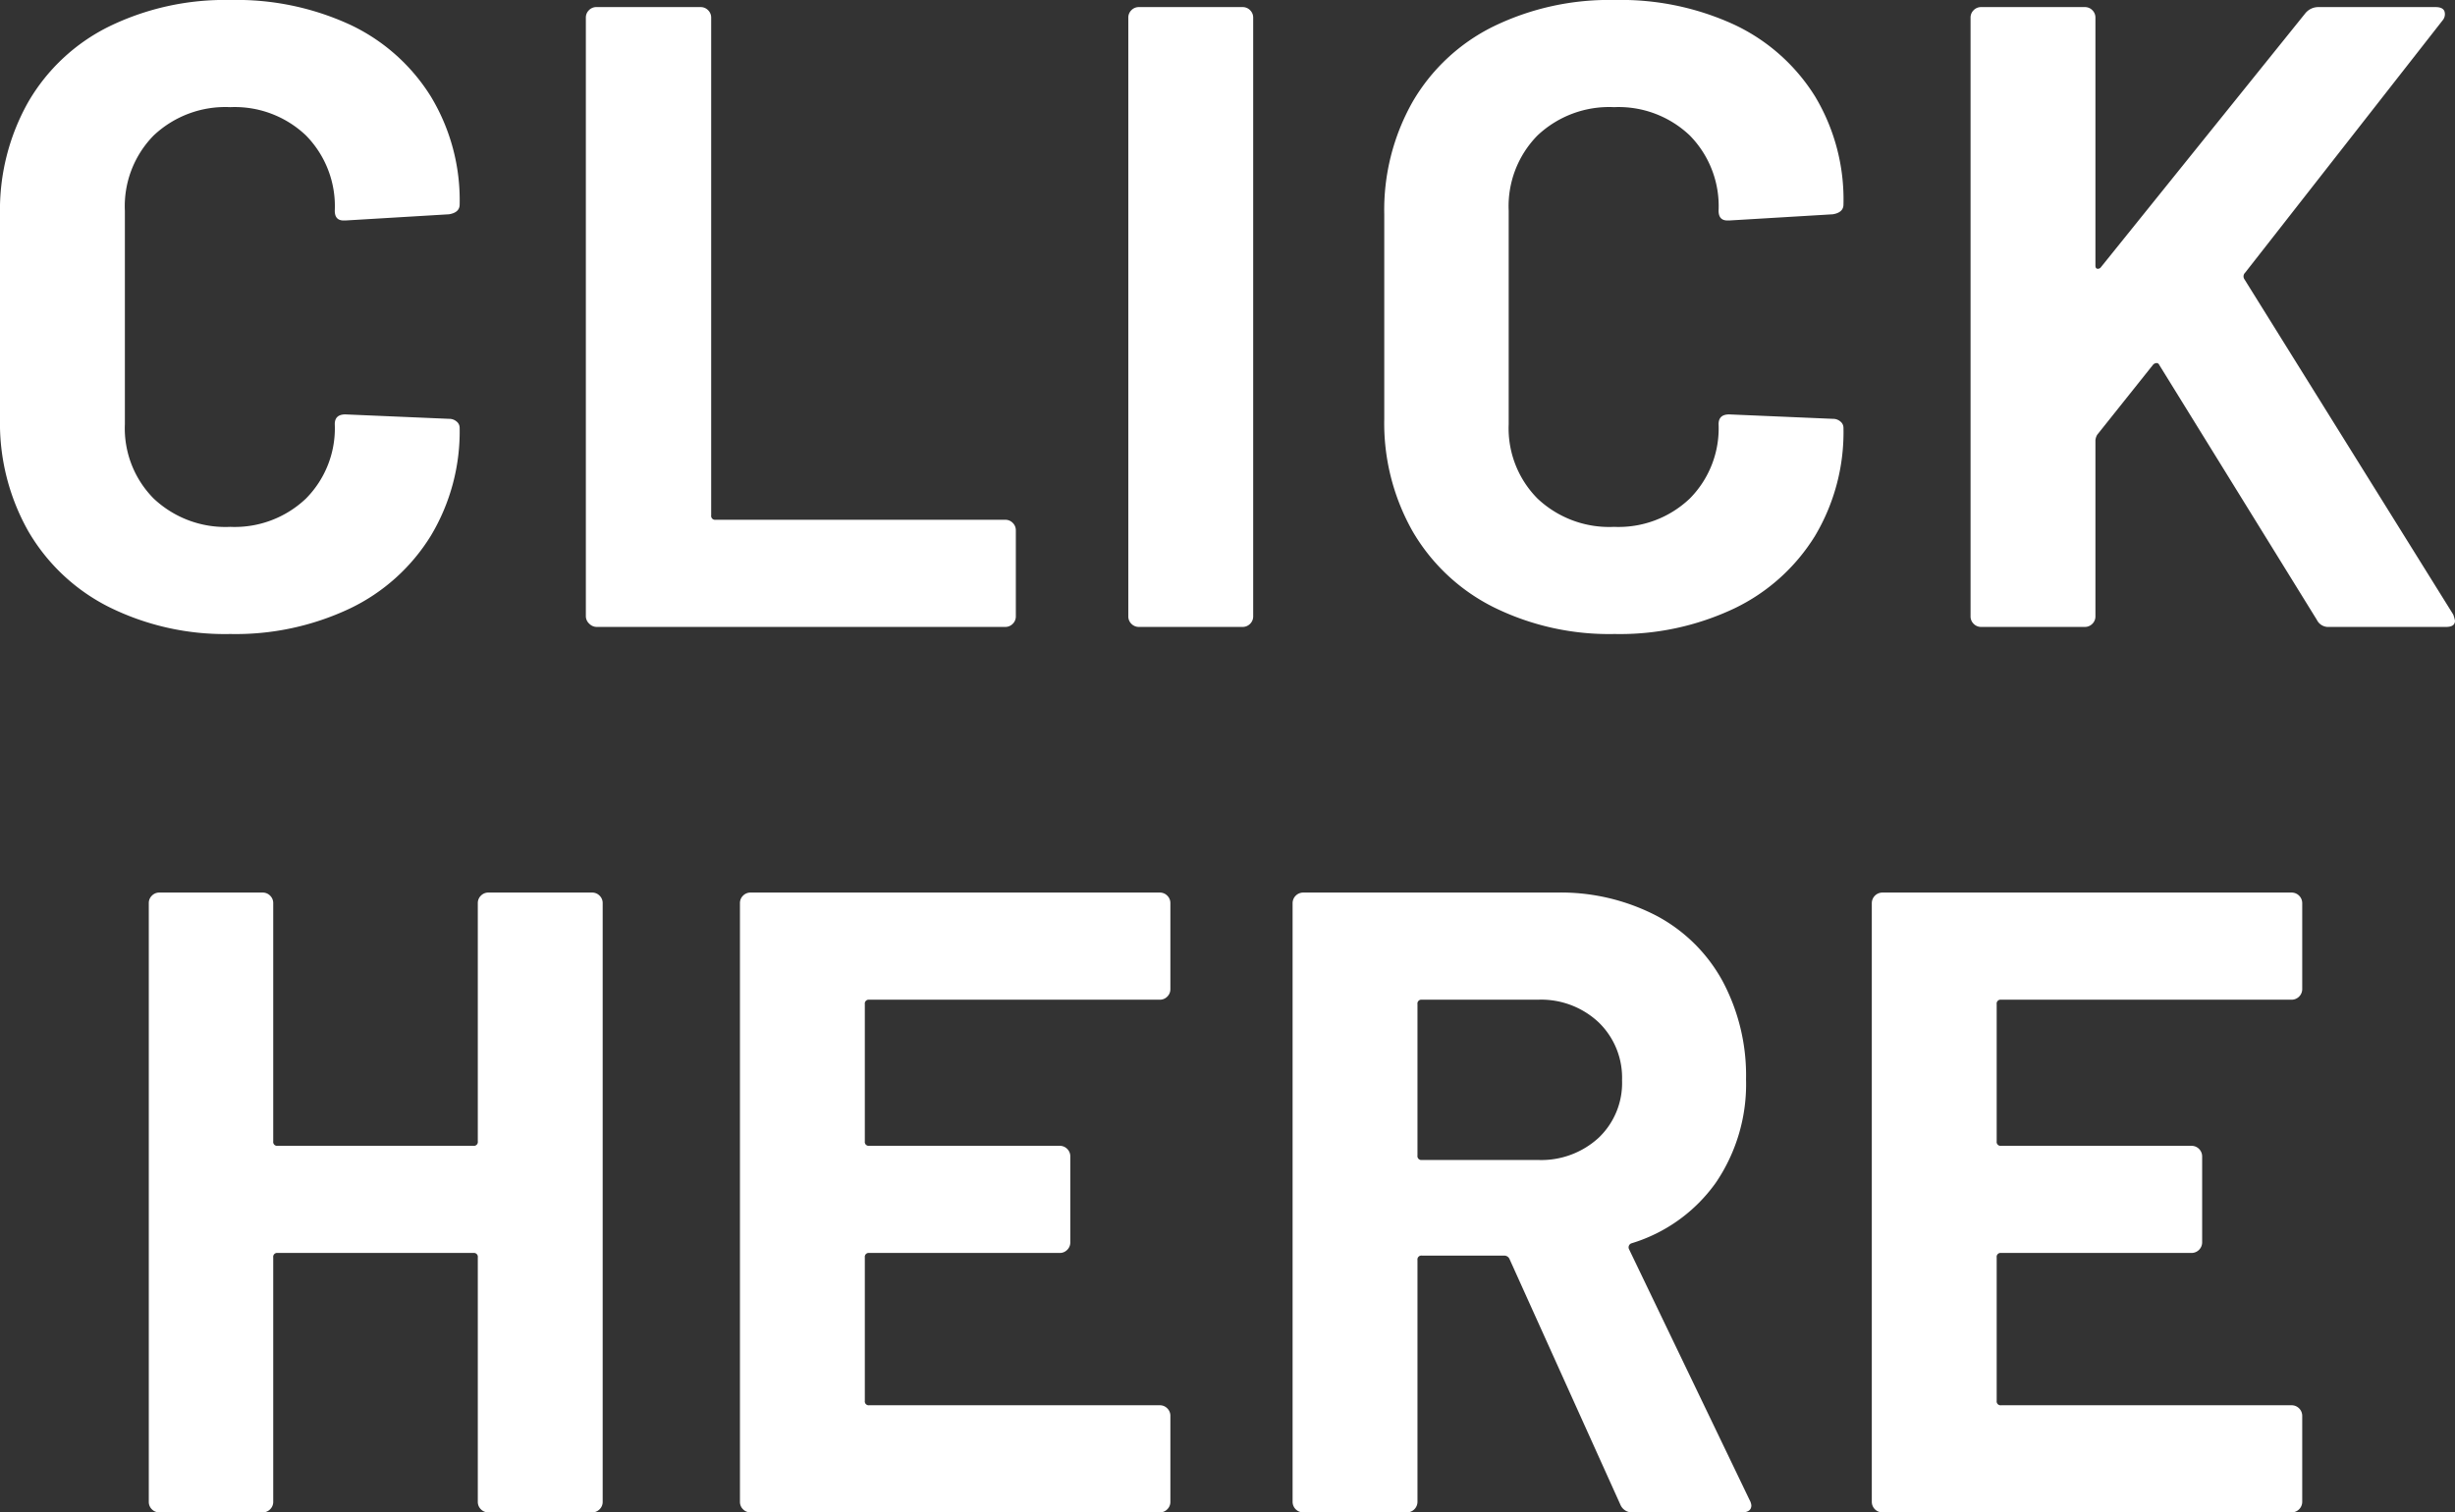 <svg xmlns="http://www.w3.org/2000/svg" width="27.72" height="17.08" viewBox="0 0 27.72 17.08">
  <rect x="0" y="0" width="27.72" height="17.08" fill="#333333" stroke="none"/>
  <path id="img_clickhere" d="M-11.115.08a2.943,2.943,0,0,1-1.37-.305,2.19,2.19,0,0,1-.91-.855,2.479,2.479,0,0,1-.32-1.27V-4.66a2.479,2.479,0,0,1,.32-1.27,2.158,2.158,0,0,1,.91-.85,2.983,2.983,0,0,1,1.37-.3A3.058,3.058,0,0,1-9.76-6.8a2.151,2.151,0,0,1,.91.81A2.261,2.261,0,0,1-8.525-4.77q0,.09-.12.11l-1.17.07h-.02q-.1,0-.1-.11a1.139,1.139,0,0,0-.325-.85,1.166,1.166,0,0,0-.855-.32,1.179,1.179,0,0,0-.865.32,1.139,1.139,0,0,0-.325.85v2.41a1.126,1.126,0,0,0,.325.84,1.179,1.179,0,0,0,.865.32,1.166,1.166,0,0,0,.855-.32,1.126,1.126,0,0,0,.325-.84q0-.11.12-.11l1.17.05a.126.126,0,0,1,.085.03.09.09,0,0,1,.035.07A2.286,2.286,0,0,1-8.85-1.03a2.173,2.173,0,0,1-.91.82A3.014,3.014,0,0,1-11.115.08ZM-6.975,0A.116.116,0,0,1-7.06-.035.116.116,0,0,1-7.1-.12V-6.88a.116.116,0,0,1,.035-.085A.116.116,0,0,1-6.975-7h1.17a.116.116,0,0,1,.085.035.116.116,0,0,1,.035.085v5.62a.044.044,0,0,0,.05.05h3.27a.116.116,0,0,1,.085.035.116.116,0,0,1,.035.085v.97a.116.116,0,0,1-.035.085A.116.116,0,0,1-2.365,0Zm6.12,0A.116.116,0,0,1-.94-.035.116.116,0,0,1-.975-.12V-6.88A.116.116,0,0,1-.94-6.965.116.116,0,0,1-.855-7H.315A.116.116,0,0,1,.4-6.965a.116.116,0,0,1,.035.085V-.12A.116.116,0,0,1,.4-.035.116.116,0,0,1,.315,0Zm5.37.08a2.943,2.943,0,0,1-1.37-.305,2.19,2.19,0,0,1-.91-.855,2.479,2.479,0,0,1-.32-1.27V-4.66a2.479,2.479,0,0,1,.32-1.27,2.158,2.158,0,0,1,.91-.85,2.983,2.983,0,0,1,1.37-.3A3.058,3.058,0,0,1,5.87-6.8a2.151,2.151,0,0,1,.91.81A2.261,2.261,0,0,1,7.1-4.77q0,.09-.12.11l-1.17.07h-.02q-.1,0-.1-.11a1.139,1.139,0,0,0-.325-.85,1.166,1.166,0,0,0-.855-.32,1.179,1.179,0,0,0-.865.32,1.139,1.139,0,0,0-.325.85v2.41a1.126,1.126,0,0,0,.325.84,1.179,1.179,0,0,0,.865.32,1.166,1.166,0,0,0,.855-.32,1.126,1.126,0,0,0,.325-.84q0-.11.12-.11l1.17.05a.126.126,0,0,1,.085.03.09.09,0,0,1,.035.07A2.286,2.286,0,0,1,6.78-1.03a2.173,2.173,0,0,1-.91.82A3.014,3.014,0,0,1,4.515.08ZM8.655,0A.116.116,0,0,1,8.57-.035.116.116,0,0,1,8.535-.12V-6.88a.116.116,0,0,1,.035-.085A.116.116,0,0,1,8.655-7h1.17a.116.116,0,0,1,.085.035.116.116,0,0,1,.035.085v2.8q0,.03.02.035a.042.042,0,0,0,.04-.015l2.31-2.87a.189.189,0,0,1,.15-.07h1.32q.08,0,.1.045a.107.107,0,0,1-.02.105L11.635-4a.057.057,0,0,0-.01.07l2.36,3.79a.418.418,0,0,1,.02.07q0,.07-.1.07h-1.32a.143.143,0,0,1-.14-.08l-1.78-2.88a.032.032,0,0,0-.03-.02.058.058,0,0,0-.04.02l-.63.79a.154.154,0,0,0-.02.06V-.12a.116.116,0,0,1-.035.085A.116.116,0,0,1,9.825,0ZM-8.32,3.12a.116.116,0,0,1,.035-.085A.116.116,0,0,1-8.2,3h1.17a.116.116,0,0,1,.085.035.116.116,0,0,1,.035.085V9.88a.116.116,0,0,1-.035.085A.116.116,0,0,1-7.03,10H-8.2a.116.116,0,0,1-.085-.035A.116.116,0,0,1-8.32,9.88V7.12a.044.044,0,0,0-.05-.05h-2.21a.044.044,0,0,0-.05.05V9.88a.116.116,0,0,1-.035.085A.116.116,0,0,1-10.75,10h-1.17A.116.116,0,0,1-12,9.965a.116.116,0,0,1-.035-.085V3.12A.116.116,0,0,1-12,3.035.116.116,0,0,1-11.92,3h1.17a.116.116,0,0,1,.085.035.116.116,0,0,1,.035.085V5.81a.044.044,0,0,0,.05.05h2.21a.044.044,0,0,0,.05-.05Zm7.82.97a.116.116,0,0,1-.035.085A.116.116,0,0,1-.62,4.21H-3.9a.044.044,0,0,0-.05.05V5.81a.044.044,0,0,0,.05.05h2.15a.116.116,0,0,1,.085.035.116.116,0,0,1,.035.085v.97a.116.116,0,0,1-.035.085.116.116,0,0,1-.085.035H-3.9a.044.044,0,0,0-.05.05V8.74a.044.044,0,0,0,.05.05H-.62a.116.116,0,0,1,.085.035A.116.116,0,0,1-.5,8.91v.97a.116.116,0,0,1-.035.085A.116.116,0,0,1-.62,10H-5.24a.116.116,0,0,1-.085-.035A.116.116,0,0,1-5.36,9.88V3.12a.116.116,0,0,1,.035-.085A.116.116,0,0,1-5.24,3H-.62a.116.116,0,0,1,.085.035A.116.116,0,0,1-.5,3.12ZM4.72,10a.142.142,0,0,1-.14-.09L3.33,7.14a.064.064,0,0,0-.06-.04H2.34a.044.044,0,0,0-.05.05V9.88a.12.12,0,0,1-.12.12H1a.12.12,0,0,1-.12-.12V3.12A.12.12,0,0,1,1,3H3.86a2.345,2.345,0,0,1,1.125.26,1.823,1.823,0,0,1,.75.74A2.259,2.259,0,0,1,6,5.11a1.978,1.978,0,0,1-.34,1.165,1.811,1.811,0,0,1-.95.685.048.048,0,0,0-.03.07L6.04,9.86a.154.154,0,0,1,.02.06q0,.08-.11.08ZM2.34,4.21a.044.044,0,0,0-.05.05V5.97a.044.044,0,0,0,.05.05H3.65a.958.958,0,0,0,.685-.25A.853.853,0,0,0,4.6,5.12a.869.869,0,0,0-.265-.655A.947.947,0,0,0,3.65,4.21Zm9.94-.12a.12.12,0,0,1-.12.12H8.88a.044.044,0,0,0-.05.05V5.81a.044.044,0,0,0,.05.05h2.15a.12.12,0,0,1,.12.12v.97a.12.12,0,0,1-.12.12H8.88a.044.044,0,0,0-.05.05V8.74a.044.044,0,0,0,.05.05h3.28a.12.12,0,0,1,.12.12v.97a.12.12,0,0,1-.12.12H7.54a.12.12,0,0,1-.12-.12V3.12A.12.12,0,0,1,7.54,3h4.62a.12.12,0,0,1,.12.12Z" transform="translate(13.715 7.08)" fill="#fff"/>
</svg>
